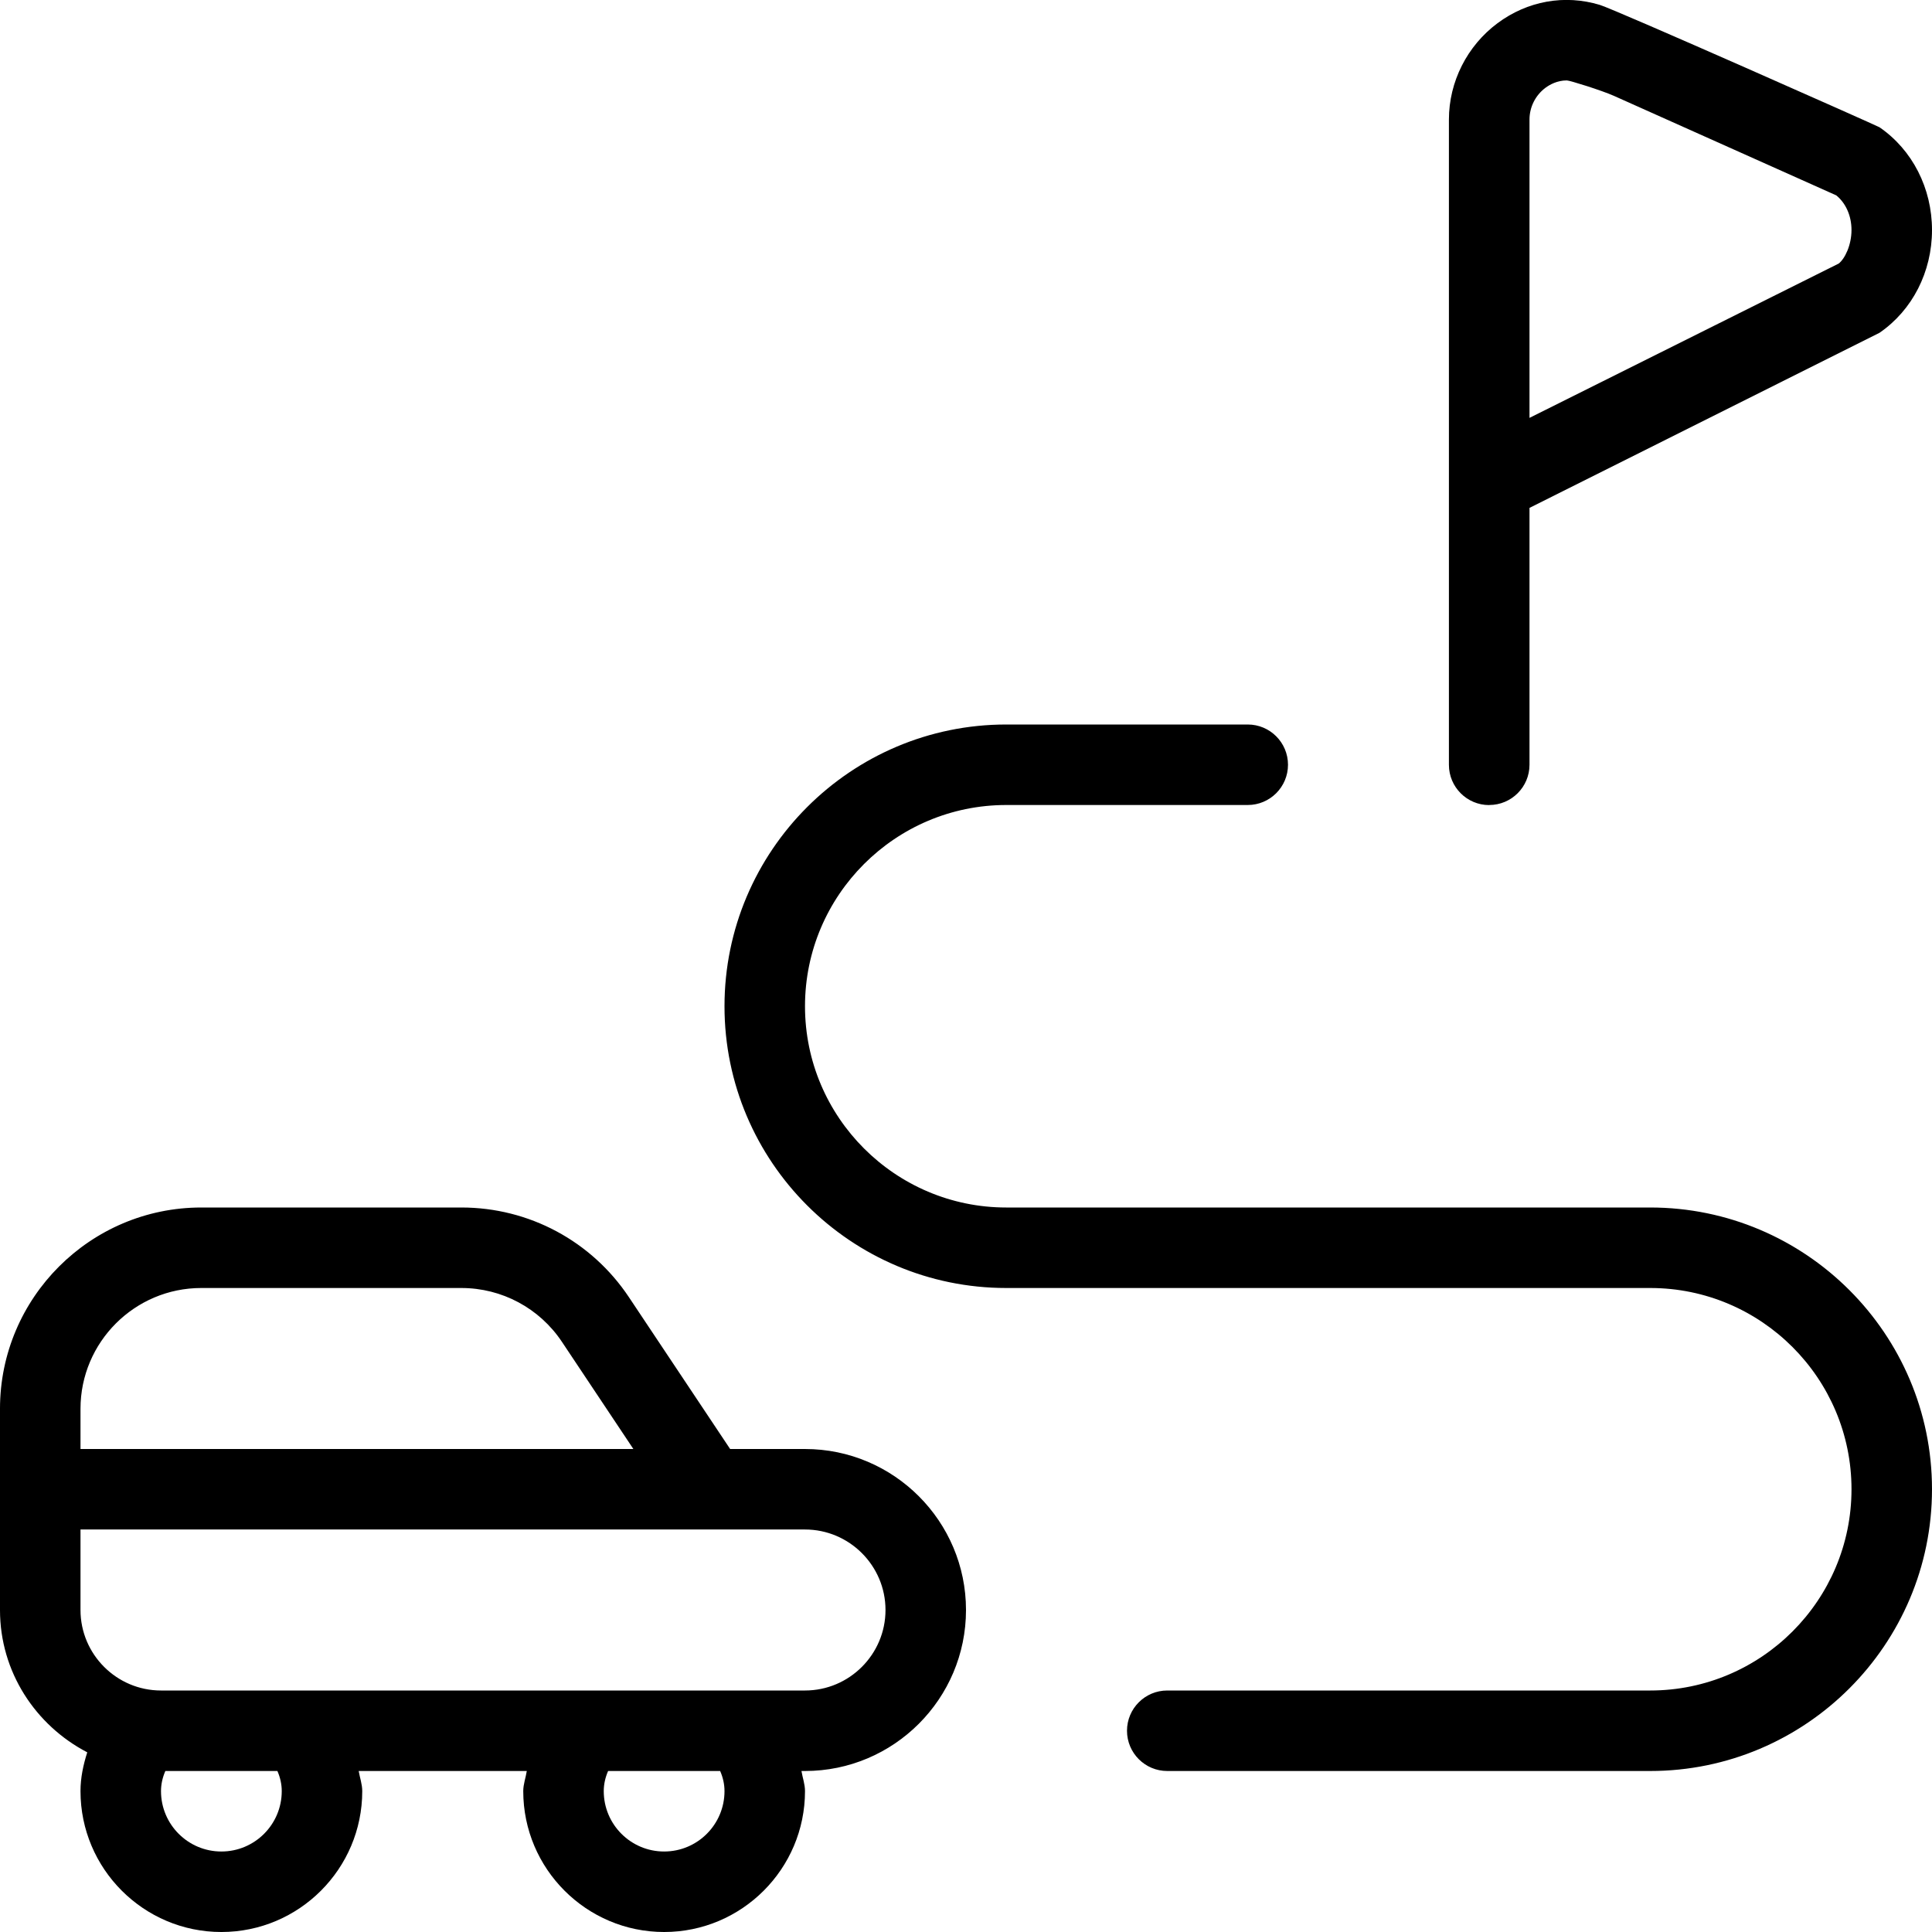 <svg xmlns="http://www.w3.org/2000/svg" id="Layer_1" data-name="Layer 1" viewBox="0 0 24 24"><path d="m18.5,10c.276,0,.5-.224.5-.5v-3.191l4.348-2.175c.408-.28.652-.757.652-1.276s-.243-.996-.652-1.277c-.025-.017-3.276-1.46-3.474-1.52-.438-.133-.9-.049-1.271.227-.378.281-.604.728-.604,1.197v8.016c0,.276.224.5.5.5Zm.5-8.516c0-.154.074-.301.199-.394.052-.038.144-.091.264-.091.038,0,.433.124.584.191l2.764,1.237c.119.097.189.255.189.43,0,.188-.082.357-.159.417l-3.841,1.917V1.484Zm5,17.016c0,1.93-1.57,3.5-3.5,3.5h-6c-.276,0-.5-.224-.5-.5s.224-.5.5-.5h6c1.379,0,2.5-1.122,2.5-2.5s-1.121-2.5-2.5-2.5h-8c-1.93,0-3.5-1.57-3.5-3.5s1.57-3.5,3.5-3.5h3c.276,0,.5.224.5.5s-.224.5-.5.5h-3c-1.378,0-2.5,1.122-2.5,2.5s1.122,2.5,2.5,2.5h8c1.93,0,3.5,1.57,3.5,3.5Zm-14-.5h-.93l-1.258-1.887c-.465-.697-1.242-1.113-2.08-1.113h-3.232c-1.378,0-2.5,1.122-2.5,2.5v2.5c0,.771.443,1.434,1.084,1.768-.05.157-.084.317-.084.482,0,.965.785,1.75,1.75,1.75s1.75-.785,1.75-1.75c0-.086-.03-.166-.044-.25h2.088c-.013.084-.044.164-.044.25,0,.965.785,1.75,1.75,1.75s1.75-.785,1.75-1.75c0-.086-.03-.166-.044-.25h.044c1.103,0,2-.897,2-2s-.897-2-2-2Zm-7.5-2h3.232c.502,0,.969.25,1.248.668l.888,1.332H1v-.5c0-.827.673-1.5,1.5-1.5Zm1,6.25c0,.414-.336.75-.75.75s-.75-.336-.75-.75c0-.084.018-.167.054-.25h1.392c.036.083.054.166.054.25Zm5.5,0c0,.414-.336.75-.75.75s-.75-.336-.75-.75c0-.084.018-.167.054-.25h1.392c.036.083.054.166.054.25Zm1-1.25H2c-.551,0-1-.449-1-1v-1h9c.551,0,1,.449,1,1s-.449,1-1,1Z"></path></svg>